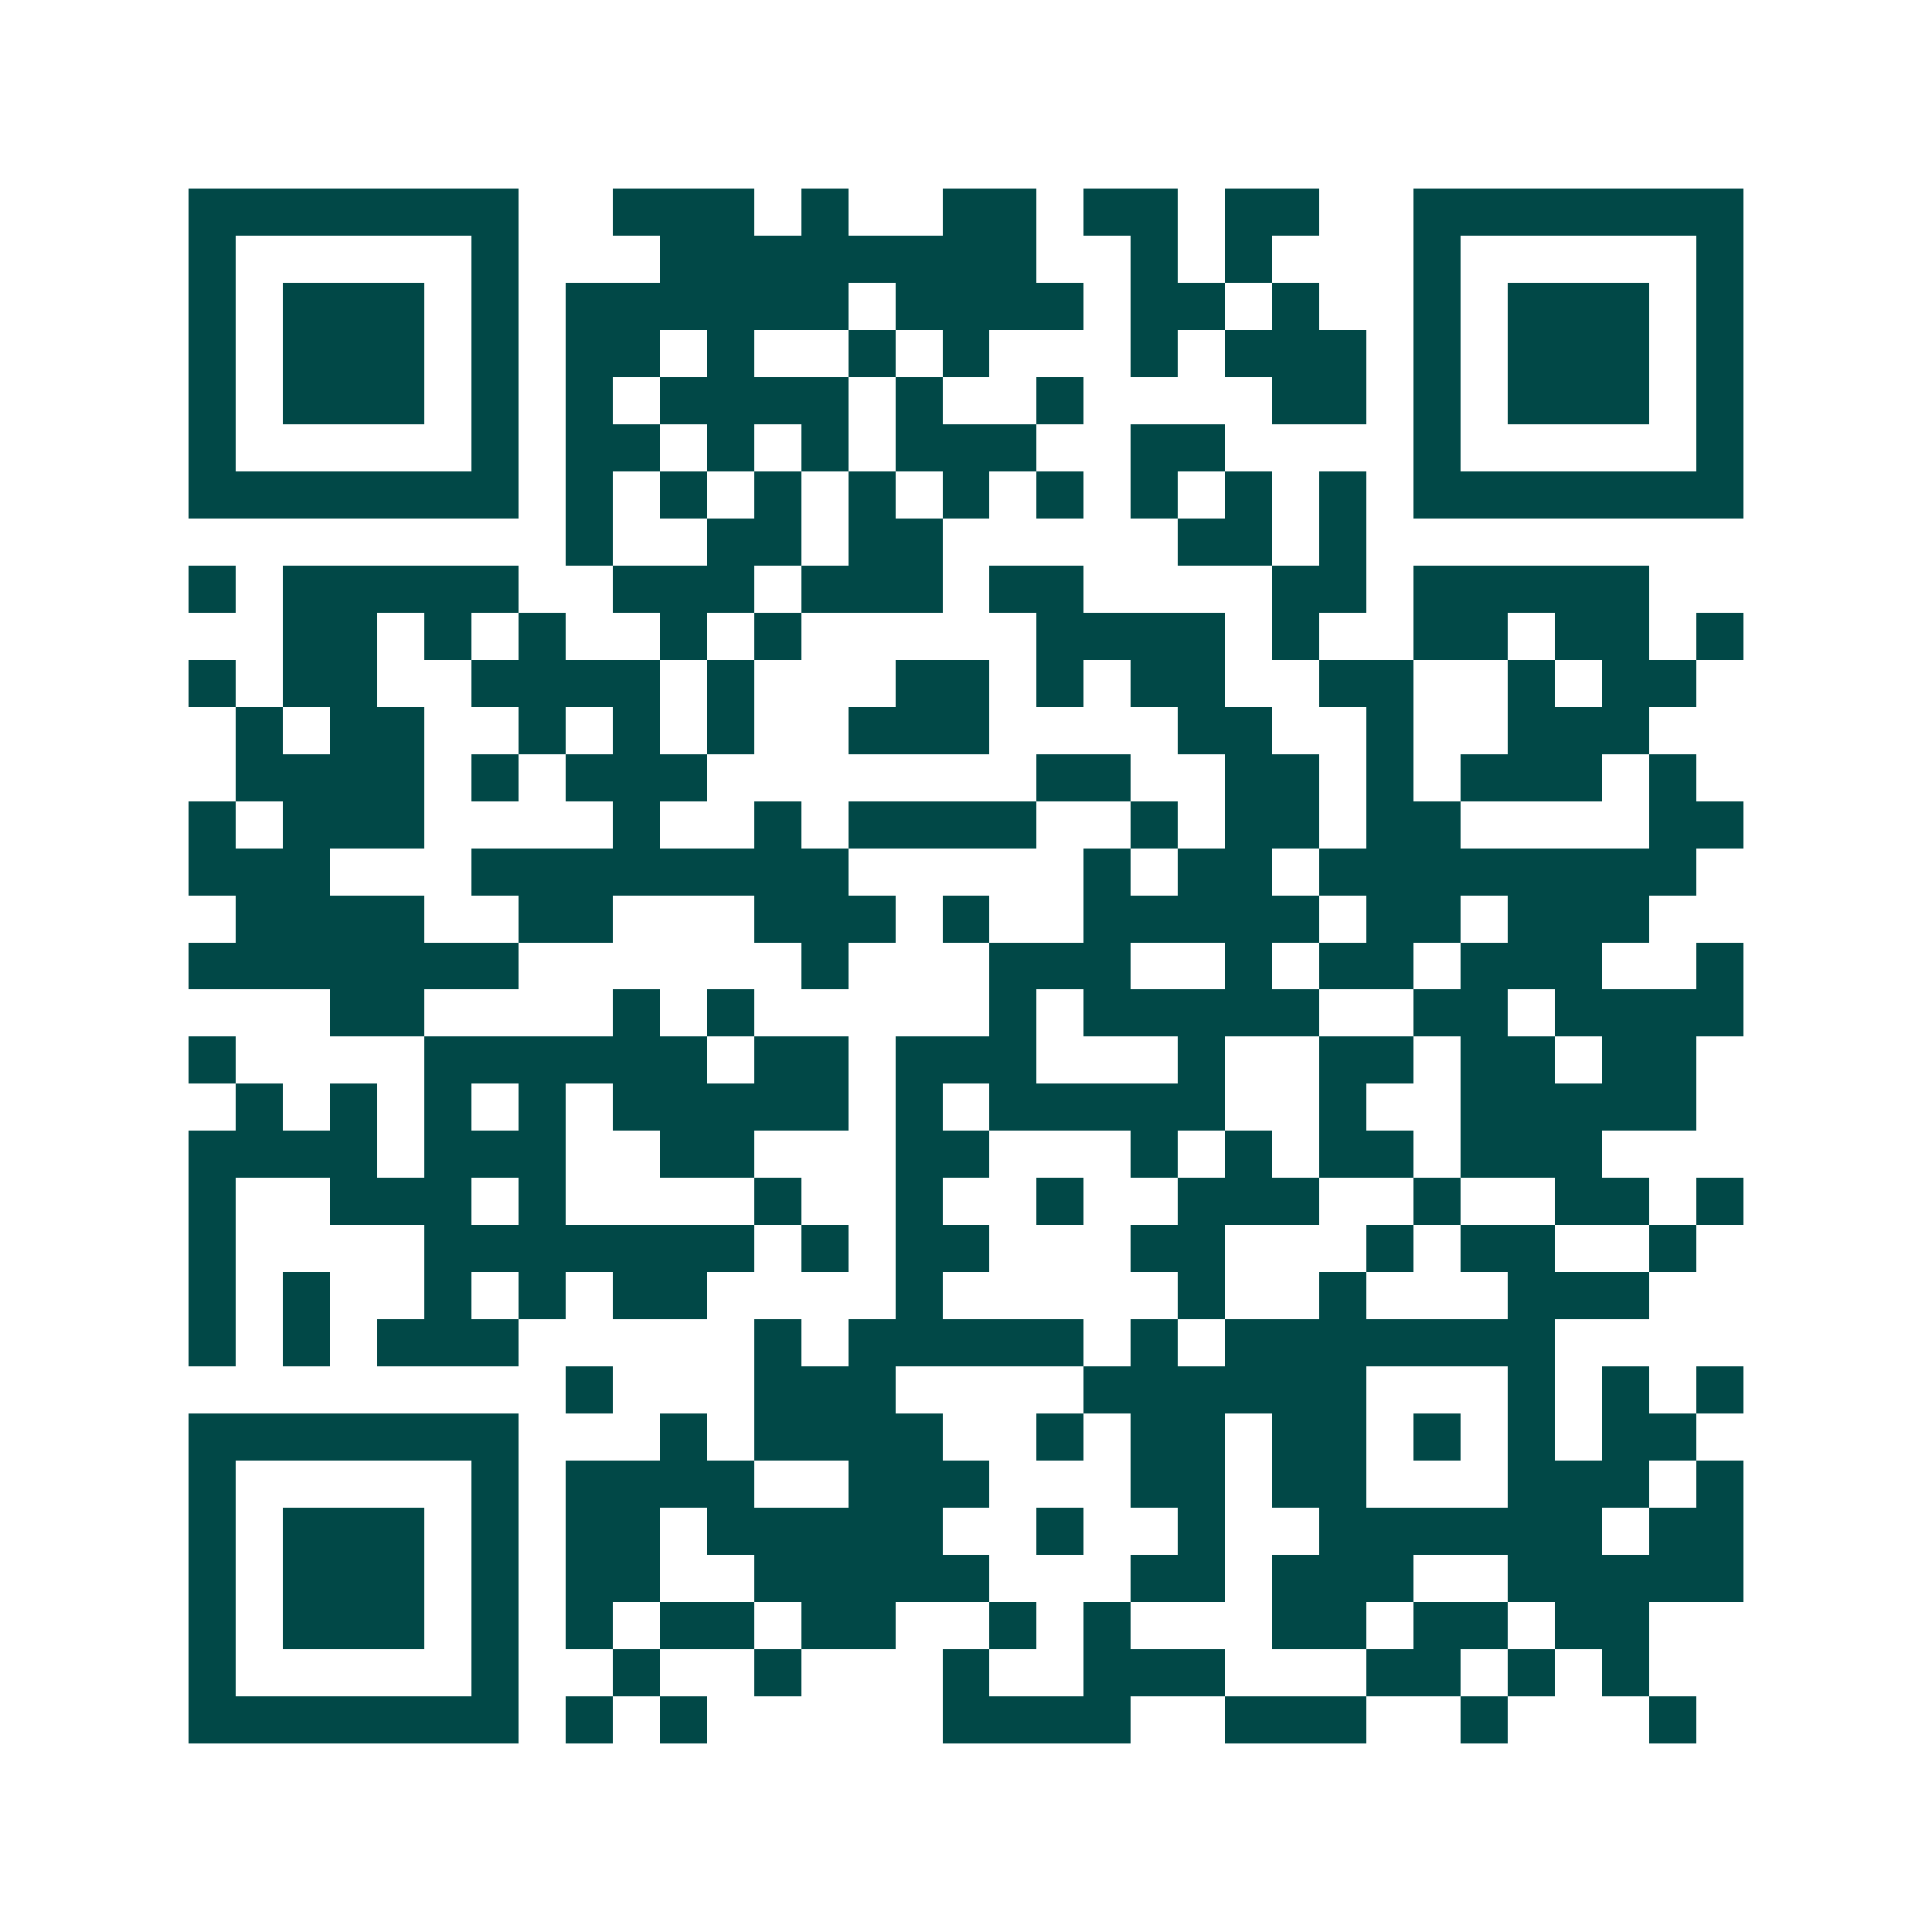 <svg xmlns="http://www.w3.org/2000/svg" width="200" height="200" viewBox="0 0 41 41" shape-rendering="crispEdges"><path fill="#ffffff" d="M0 0h41v41H0z"/><path stroke="#014847" d="M4 4.5h7m2 0h3m1 0h1m2 0h2m1 0h2m1 0h2m2 0h7M4 5.5h1m5 0h1m3 0h8m2 0h1m1 0h1m3 0h1m5 0h1M4 6.5h1m1 0h3m1 0h1m1 0h6m1 0h4m1 0h2m1 0h1m2 0h1m1 0h3m1 0h1M4 7.5h1m1 0h3m1 0h1m1 0h2m1 0h1m2 0h1m1 0h1m3 0h1m1 0h3m1 0h1m1 0h3m1 0h1M4 8.5h1m1 0h3m1 0h1m1 0h1m1 0h4m1 0h1m2 0h1m4 0h2m1 0h1m1 0h3m1 0h1M4 9.5h1m5 0h1m1 0h2m1 0h1m1 0h1m1 0h3m2 0h2m4 0h1m5 0h1M4 10.5h7m1 0h1m1 0h1m1 0h1m1 0h1m1 0h1m1 0h1m1 0h1m1 0h1m1 0h1m1 0h7M12 11.5h1m2 0h2m1 0h2m5 0h2m1 0h1M4 12.5h1m1 0h5m2 0h3m1 0h3m1 0h2m4 0h2m1 0h5M6 13.5h2m1 0h1m1 0h1m2 0h1m1 0h1m5 0h4m1 0h1m2 0h2m1 0h2m1 0h1M4 14.5h1m1 0h2m2 0h4m1 0h1m3 0h2m1 0h1m1 0h2m2 0h2m2 0h1m1 0h2M5 15.5h1m1 0h2m2 0h1m1 0h1m1 0h1m2 0h3m4 0h2m2 0h1m2 0h3M5 16.5h4m1 0h1m1 0h3m7 0h2m2 0h2m1 0h1m1 0h3m1 0h1M4 17.5h1m1 0h3m4 0h1m2 0h1m1 0h4m2 0h1m1 0h2m1 0h2m4 0h2M4 18.5h3m3 0h8m5 0h1m1 0h2m1 0h8M5 19.5h4m2 0h2m3 0h3m1 0h1m2 0h5m1 0h2m1 0h3M4 20.5h7m6 0h1m3 0h3m2 0h1m1 0h2m1 0h3m2 0h1M7 21.5h2m4 0h1m1 0h1m5 0h1m1 0h5m2 0h2m1 0h4M4 22.5h1m4 0h6m1 0h2m1 0h3m3 0h1m2 0h2m1 0h2m1 0h2M5 23.5h1m1 0h1m1 0h1m1 0h1m1 0h5m1 0h1m1 0h5m2 0h1m2 0h5M4 24.5h4m1 0h3m2 0h2m3 0h2m3 0h1m1 0h1m1 0h2m1 0h3M4 25.5h1m2 0h3m1 0h1m4 0h1m2 0h1m2 0h1m2 0h3m2 0h1m2 0h2m1 0h1M4 26.5h1m4 0h7m1 0h1m1 0h2m3 0h2m3 0h1m1 0h2m2 0h1M4 27.5h1m1 0h1m2 0h1m1 0h1m1 0h2m4 0h1m5 0h1m2 0h1m3 0h3M4 28.5h1m1 0h1m1 0h3m5 0h1m1 0h5m1 0h1m1 0h7M12 29.5h1m3 0h3m4 0h6m3 0h1m1 0h1m1 0h1M4 30.5h7m3 0h1m1 0h4m2 0h1m1 0h2m1 0h2m1 0h1m1 0h1m1 0h2M4 31.5h1m5 0h1m1 0h4m2 0h3m3 0h2m1 0h2m3 0h3m1 0h1M4 32.5h1m1 0h3m1 0h1m1 0h2m1 0h5m2 0h1m2 0h1m2 0h6m1 0h2M4 33.5h1m1 0h3m1 0h1m1 0h2m2 0h5m3 0h2m1 0h3m2 0h5M4 34.5h1m1 0h3m1 0h1m1 0h1m1 0h2m1 0h2m2 0h1m1 0h1m3 0h2m1 0h2m1 0h2M4 35.5h1m5 0h1m2 0h1m2 0h1m3 0h1m2 0h3m3 0h2m1 0h1m1 0h1M4 36.5h7m1 0h1m1 0h1m5 0h4m2 0h3m2 0h1m3 0h1"/></svg>
